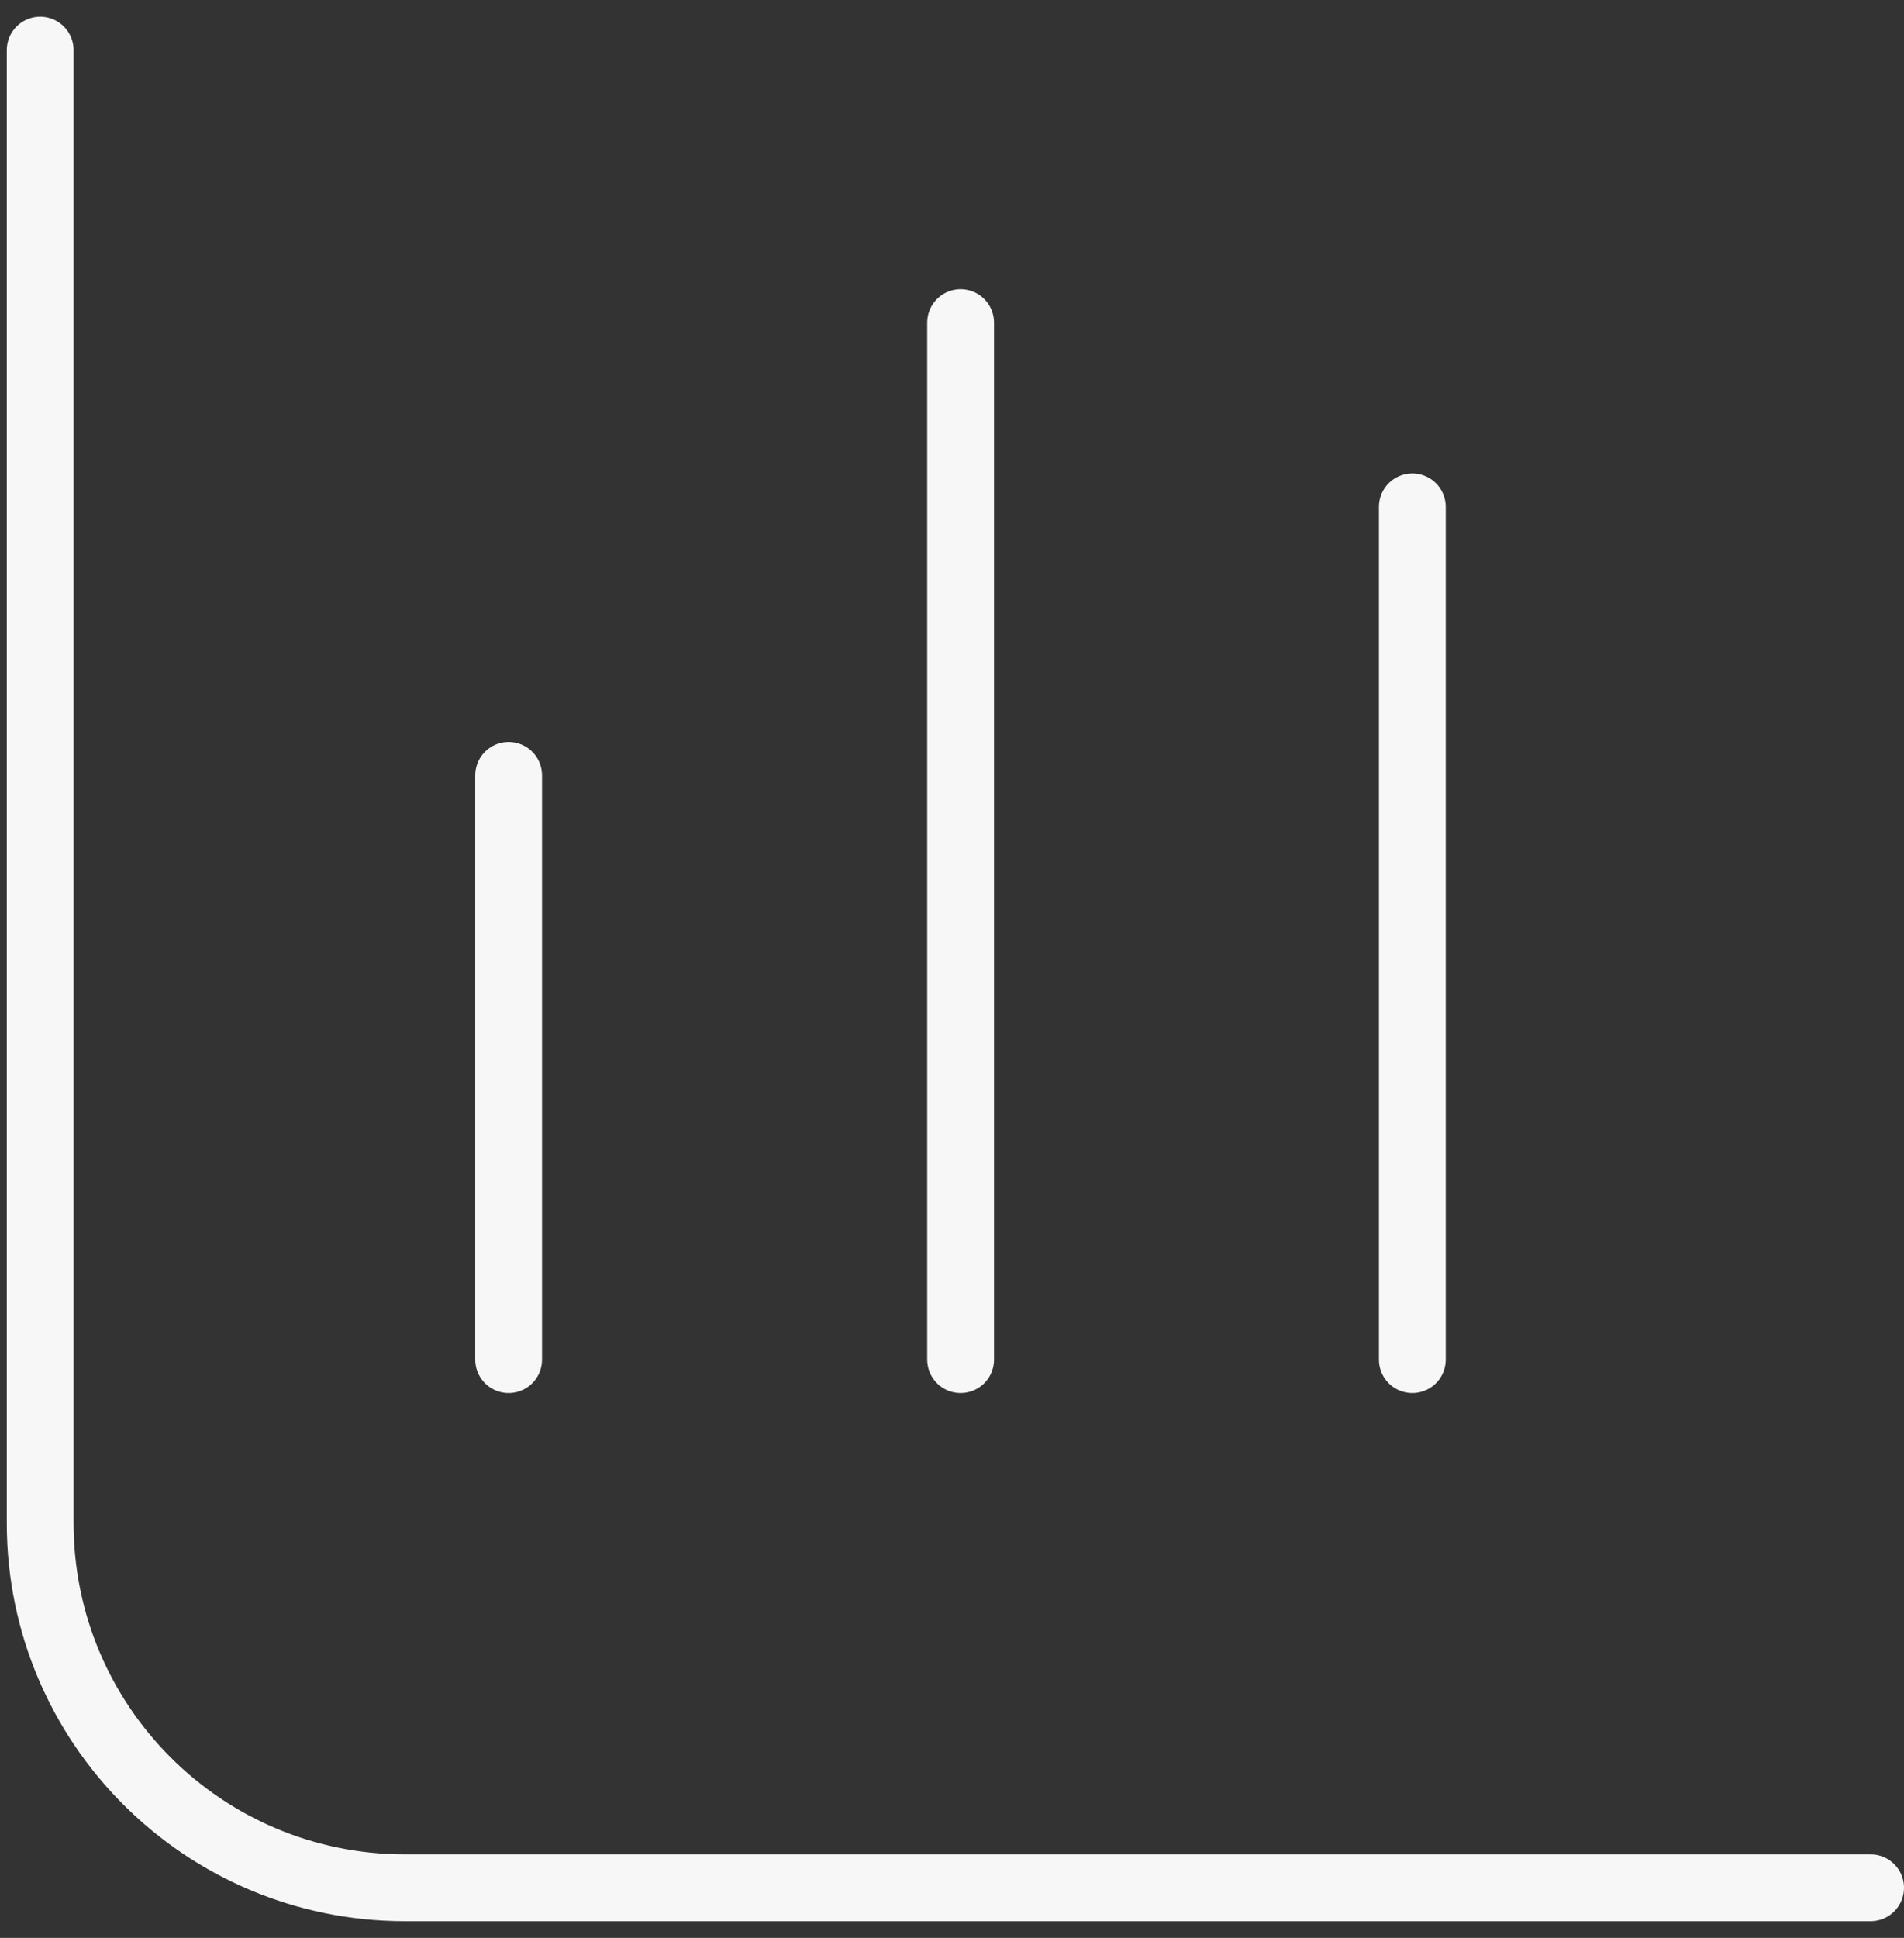 <?xml version="1.0" encoding="UTF-8"?> <svg xmlns="http://www.w3.org/2000/svg" width="57" height="58" viewBox="0 0 57 58" fill="none"><rect x="0" y="0" width="57" height="58" fill="#333333" stroke="none"/><path d="M56 56.5H12.119C6.089 56.5 1.203 51.614 1.203 45.584V1.5" stroke="#F7F7F7" stroke-width="2" stroke-linecap="round" stroke-linejoin="round"></path><path d="M15.227 23.207V40.693" stroke="#F7F7F7" stroke-width="2" stroke-linecap="round" stroke-linejoin="round"></path><path d="M28.758 9.656V40.693" stroke="#F7F7F7" stroke-width="2" stroke-linecap="round" stroke-linejoin="round"></path><path d="M42.281 15.17V40.693" stroke="#F7F7F7" stroke-width="2" stroke-linecap="round" stroke-linejoin="round"></path></svg> 